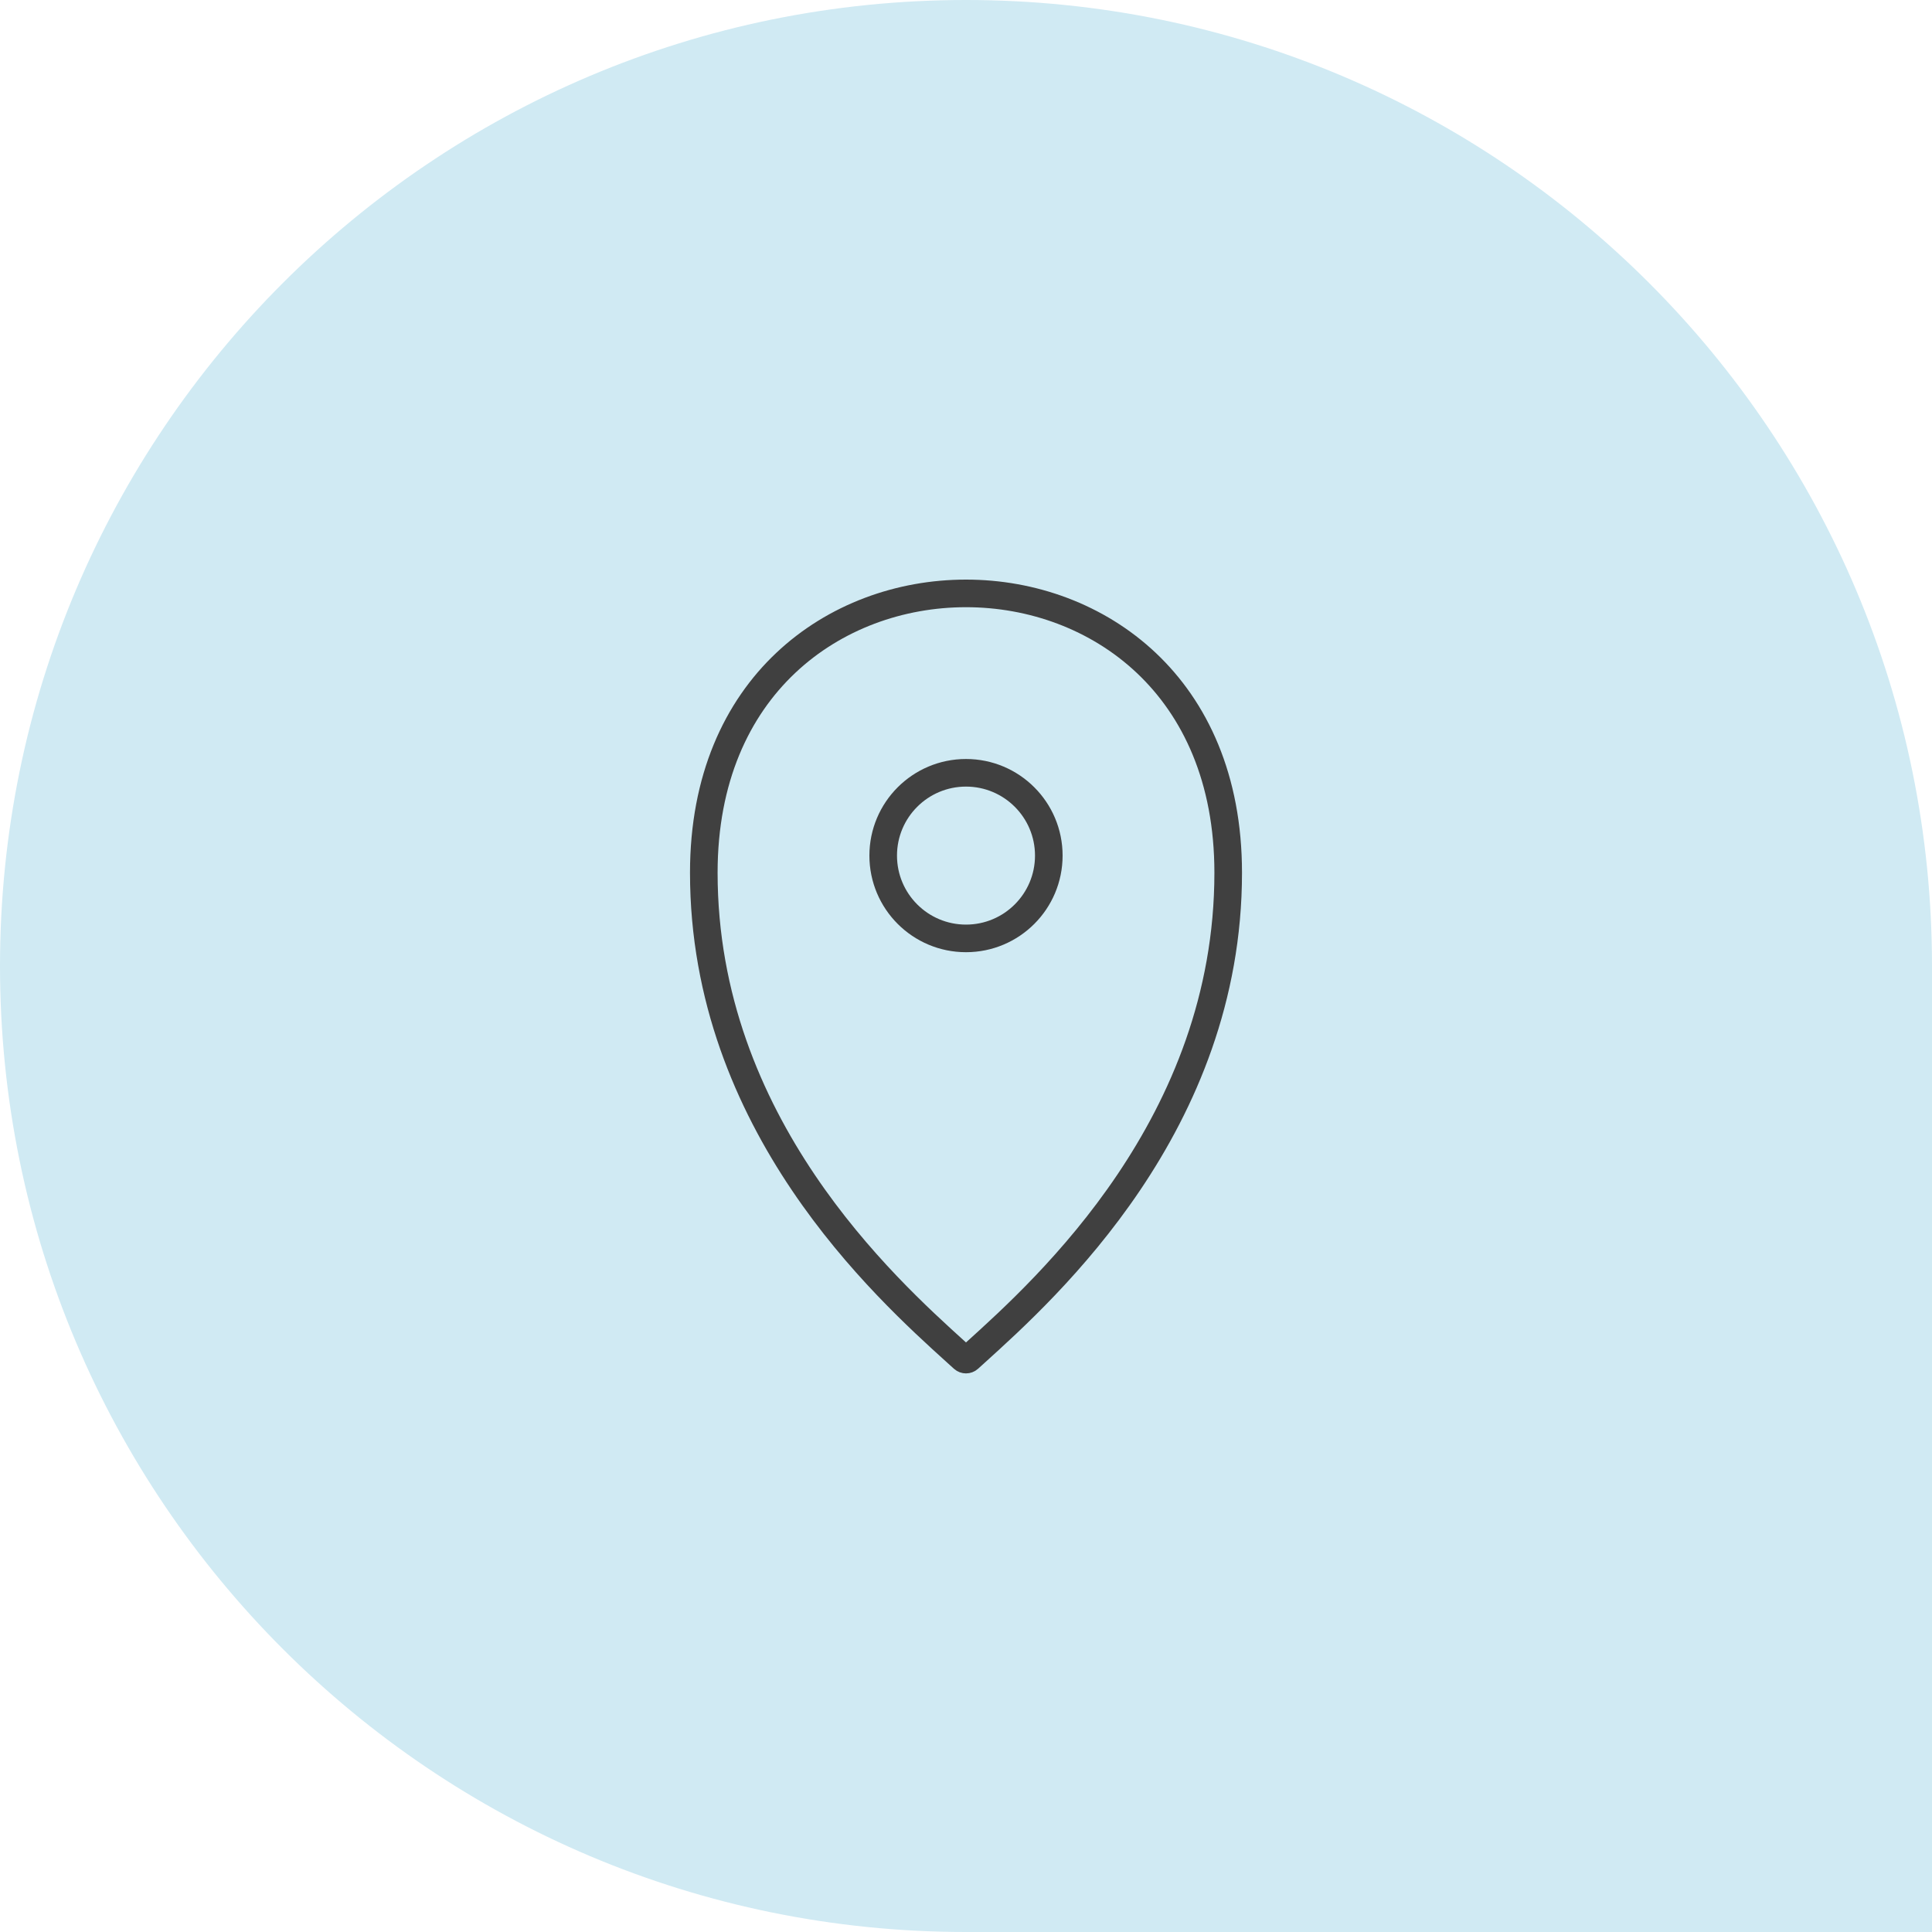 <?xml version="1.0" encoding="UTF-8"?> <svg xmlns="http://www.w3.org/2000/svg" width="70" height="70" viewBox="0 0 70 70" fill="none"><path d="M0 35C0 15.67 15.67 0 35 0C54.33 0 70 15.67 70 35V70H35C15.67 70 0 54.33 0 35Z" fill="#D0EAF3"></path><path d="M44.5 31.621C44.5 40.72 37.937 46.656 35.35 48.997C35.262 49.077 35.178 49.152 35.1 49.223C35.044 49.274 34.956 49.274 34.9 49.223C34.822 49.152 34.738 49.077 34.65 48.997C32.063 46.656 25.5 40.72 25.5 31.621C25.5 28.206 26.702 25.686 28.468 24.019C30.242 22.345 32.615 21.5 35 21.5C37.385 21.5 39.758 22.345 41.532 24.019C43.298 25.686 44.5 28.206 44.5 31.621Z" stroke="#404040"></path><circle cx="35" cy="31" r="3" stroke="#404040"></circle></svg> 